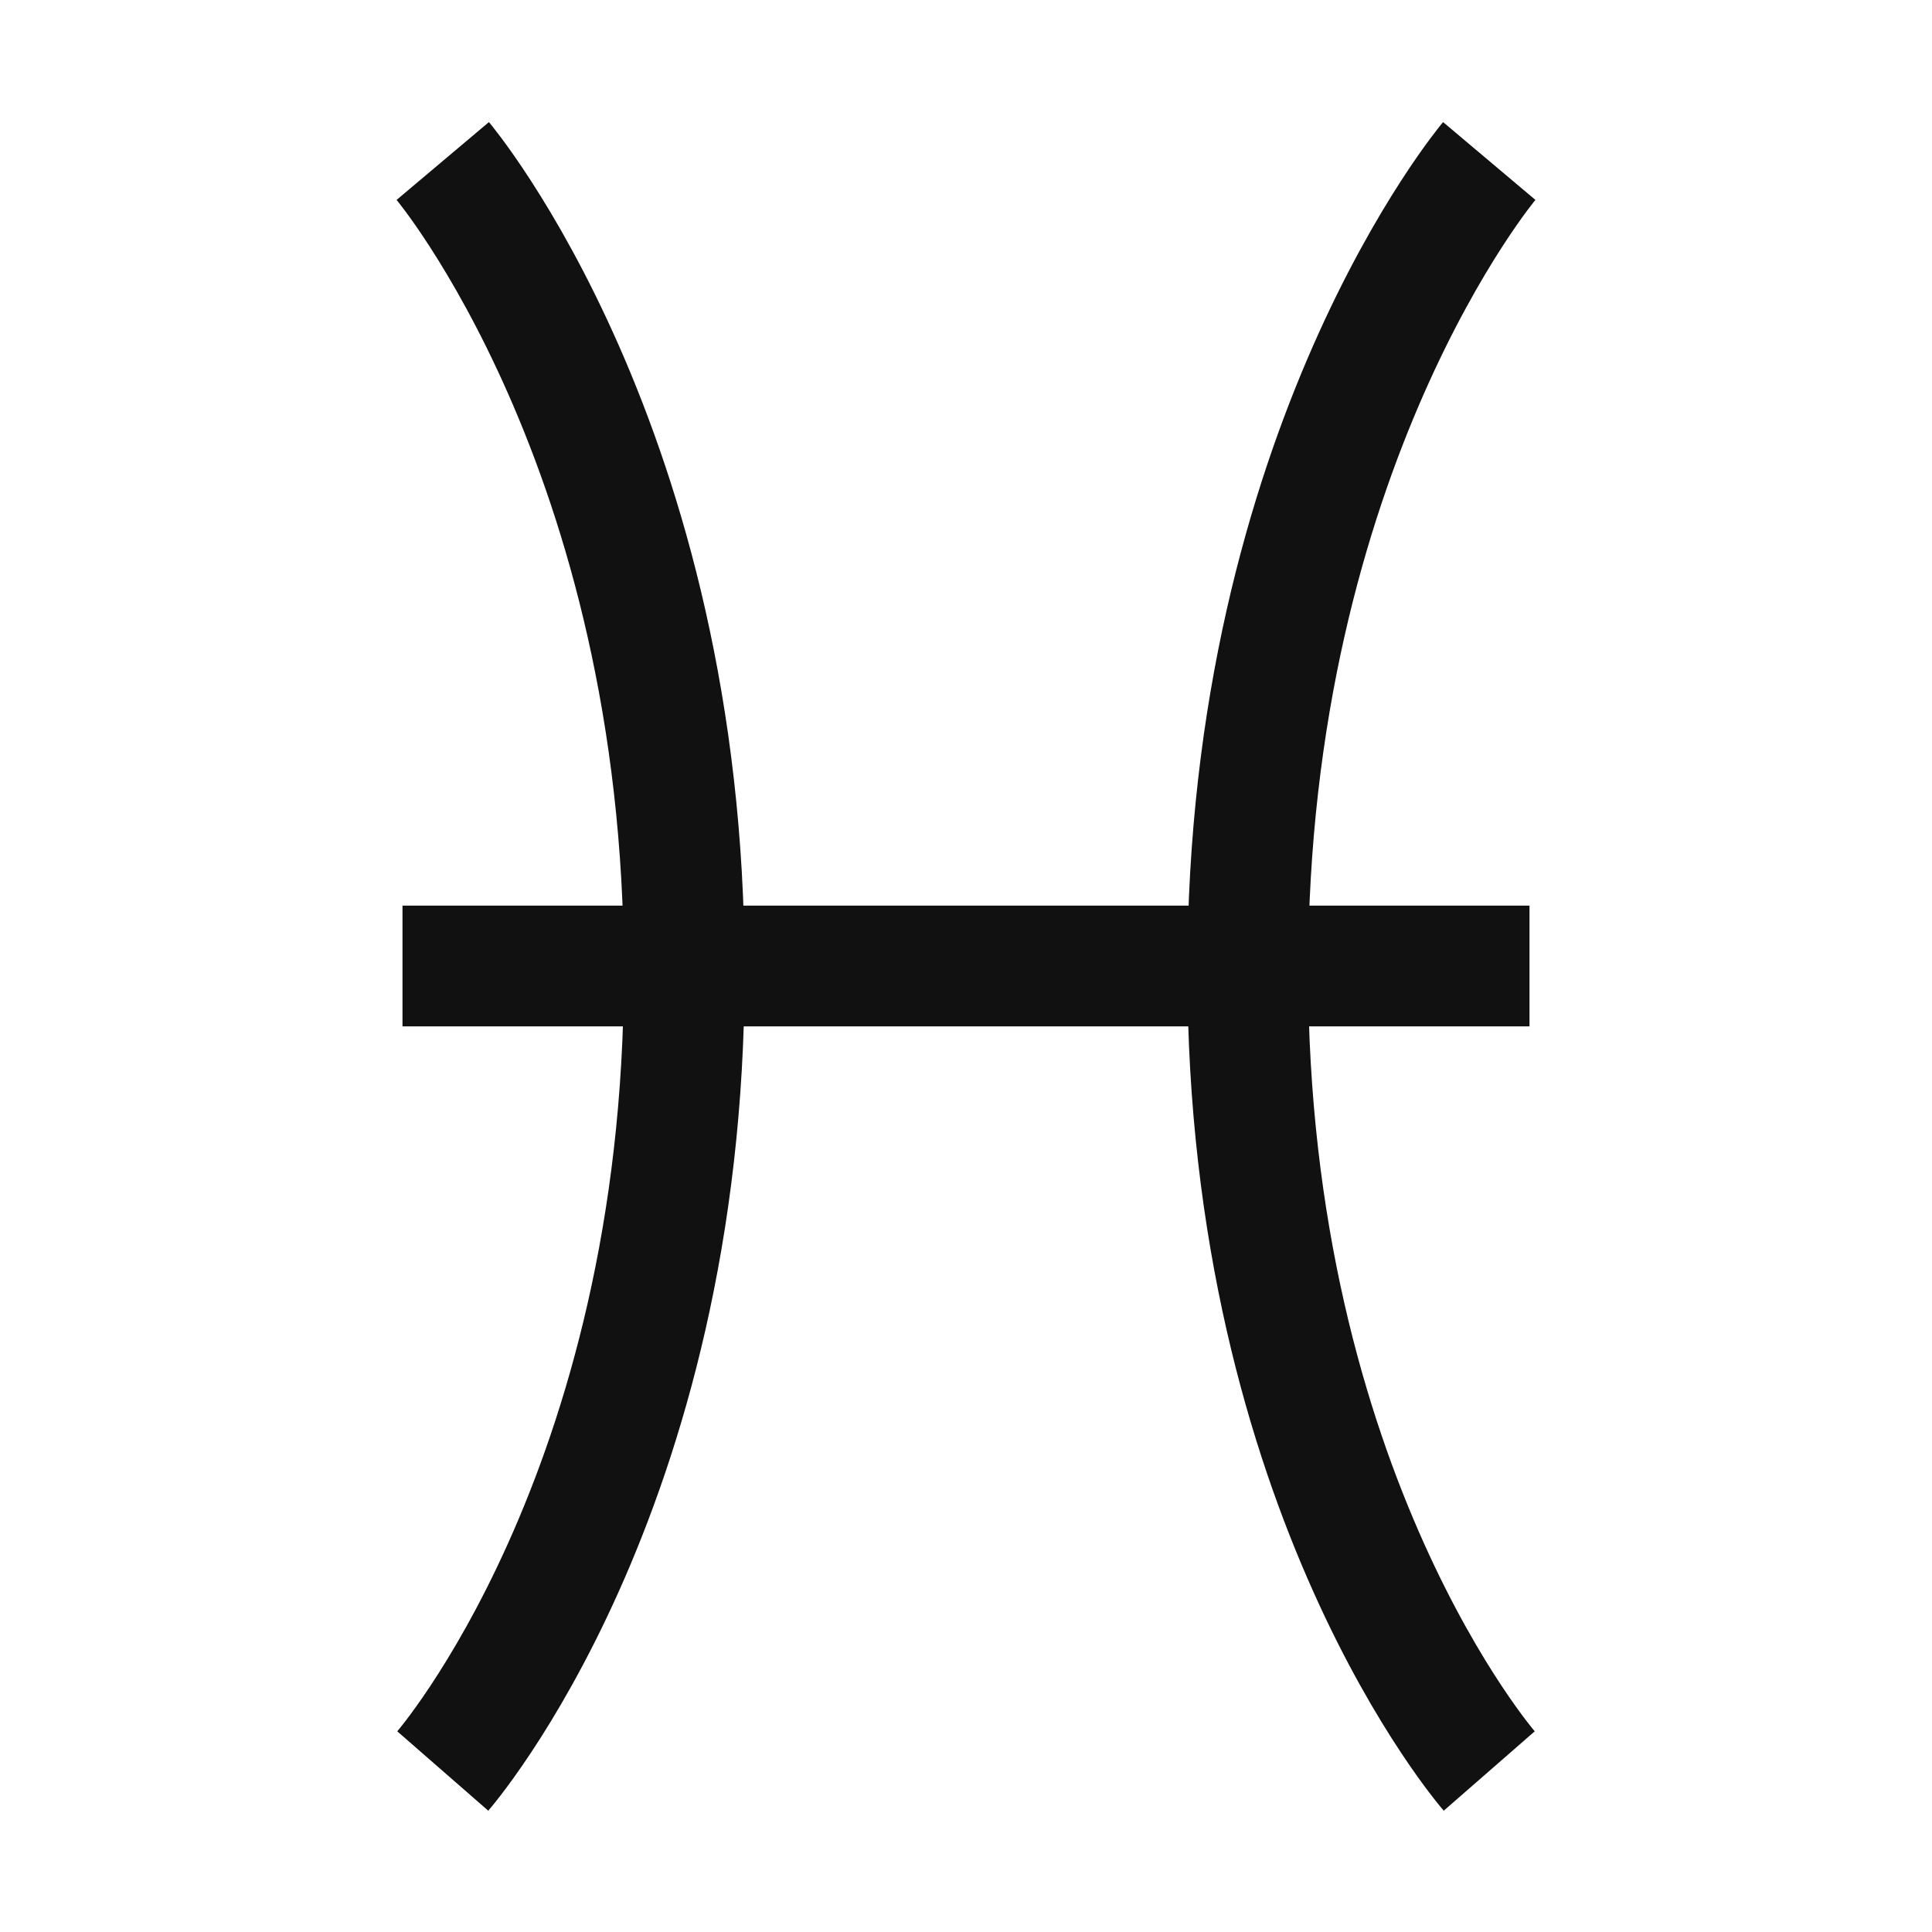 <svg width="48" height="48" viewBox="0 0 48 48" fill="none" xmlns="http://www.w3.org/2000/svg">
<g id="Horoscope/halak">
<path id="path1569" d="M37 4C37 4 31 11.119 31 24.121C31 37.123 37 44 37 44" stroke="#111111" stroke-width="3" stroke-miterlimit="10"/>
<path id="path1573" d="M11 4C11 4 17 11.119 17 24.121C17 37.123 11 44 11 44" stroke="#111111" stroke-width="3" stroke-miterlimit="10"/>
<path id="path1577" d="M10 24H38" stroke="#111111" stroke-width="3" stroke-miterlimit="10"/>
</g>
</svg>
